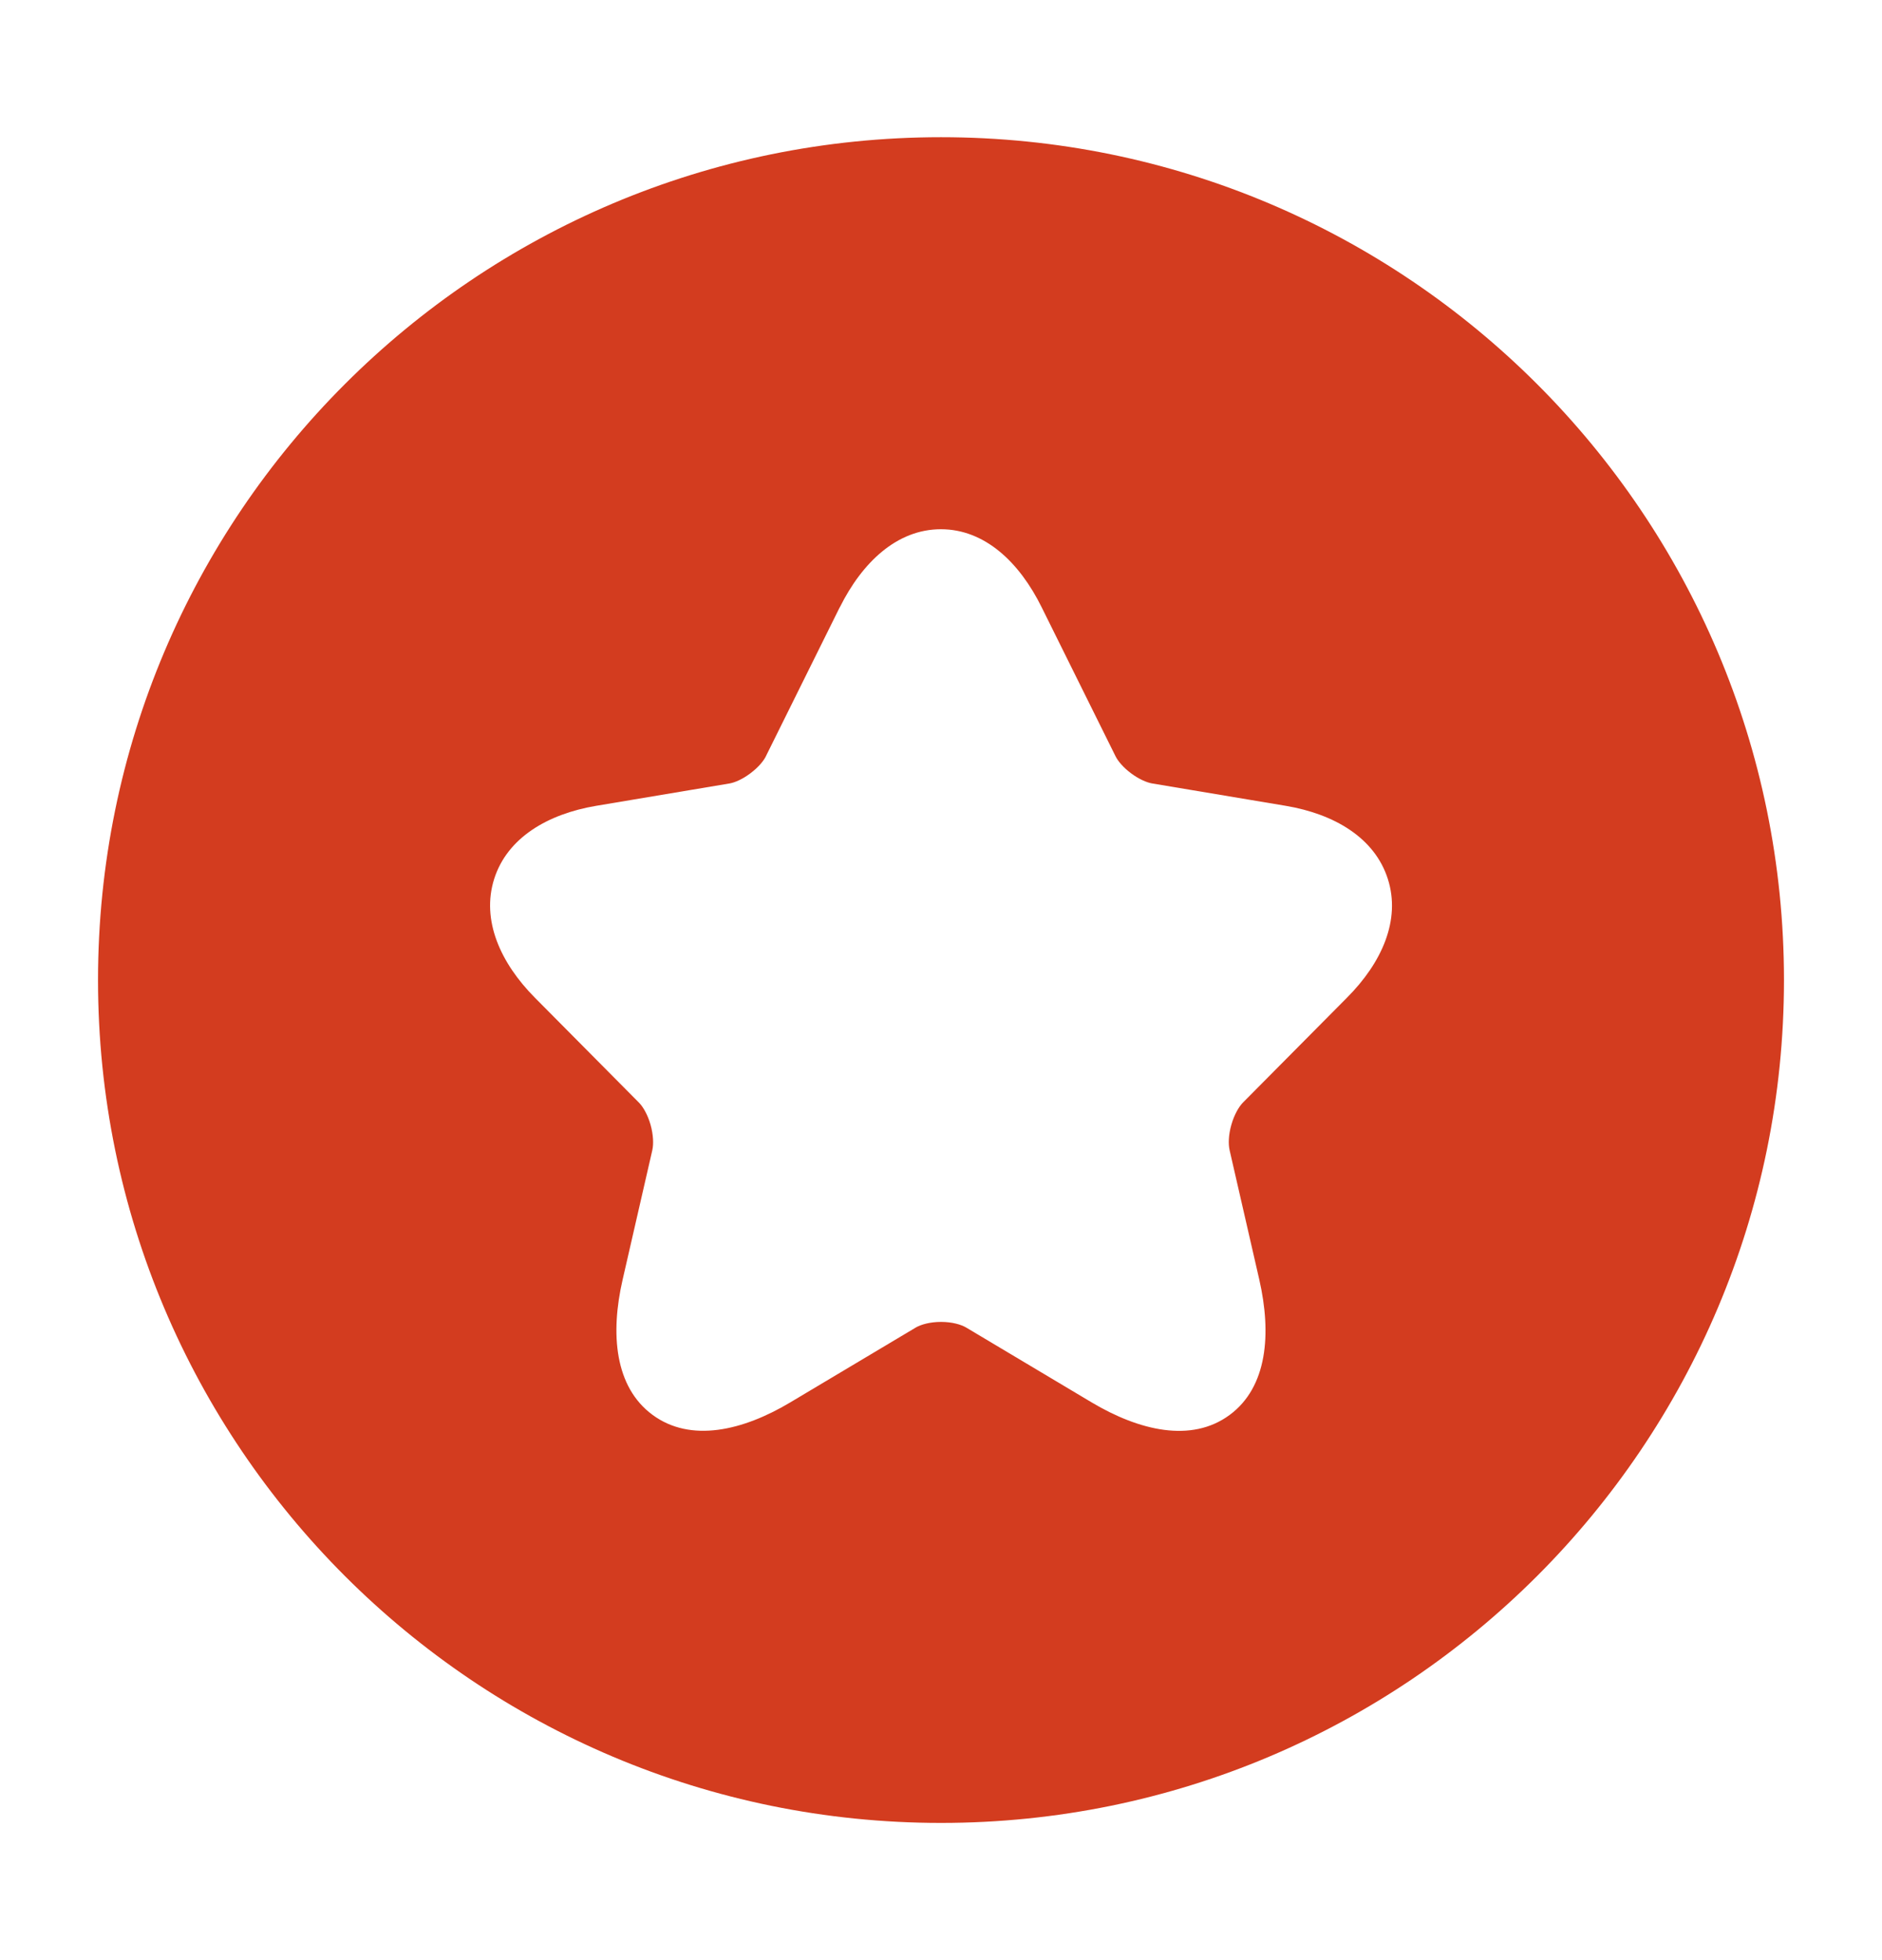 <svg width="24" height="25" viewBox="0 0 24 25" fill="none" xmlns="http://www.w3.org/2000/svg">
<path fill-rule="evenodd" clip-rule="evenodd" d="M12 23.25C6.063 23.25 1.25 18.437 1.25 12.5C1.25 6.563 6.063 1.75 12 1.75C17.937 1.75 22.75 6.563 22.75 12.5C22.75 18.437 17.937 23.25 12 23.25ZM13.284 7.746C13.002 7.174 12.56 6.75 11.999 6.75C11.438 6.75 10.995 7.173 10.71 7.745L10.709 7.745L9.768 9.643L9.767 9.646C9.738 9.705 9.67 9.788 9.568 9.864C9.467 9.94 9.369 9.981 9.306 9.992L9.306 9.992L7.601 10.278C6.985 10.382 6.469 10.684 6.302 11.21C6.136 11.735 6.381 12.281 6.821 12.725L8.147 14.062C8.2 14.115 8.259 14.215 8.296 14.345C8.332 14.474 8.336 14.591 8.319 14.667L8.319 14.668L7.94 16.321C7.782 17.008 7.837 17.689 8.322 18.046C8.808 18.404 9.473 18.248 10.077 17.887L11.673 16.935L11.674 16.934C11.745 16.892 11.863 16.86 12.001 16.86C12.14 16.86 12.256 16.893 12.323 16.933L13.922 17.887C14.527 18.247 15.192 18.406 15.679 18.048C16.164 17.692 16.216 17.009 16.059 16.321L15.68 14.668L15.68 14.667C15.663 14.591 15.666 14.474 15.703 14.345C15.74 14.215 15.799 14.115 15.851 14.062L17.176 12.726L17.177 12.725C17.62 12.281 17.866 11.735 17.698 11.21C17.53 10.684 17.014 10.382 16.398 10.278L14.691 9.992C14.626 9.981 14.526 9.939 14.425 9.864C14.323 9.788 14.255 9.705 14.226 9.646L13.284 7.746Z" fill="#D33C1F"/>
</svg>
